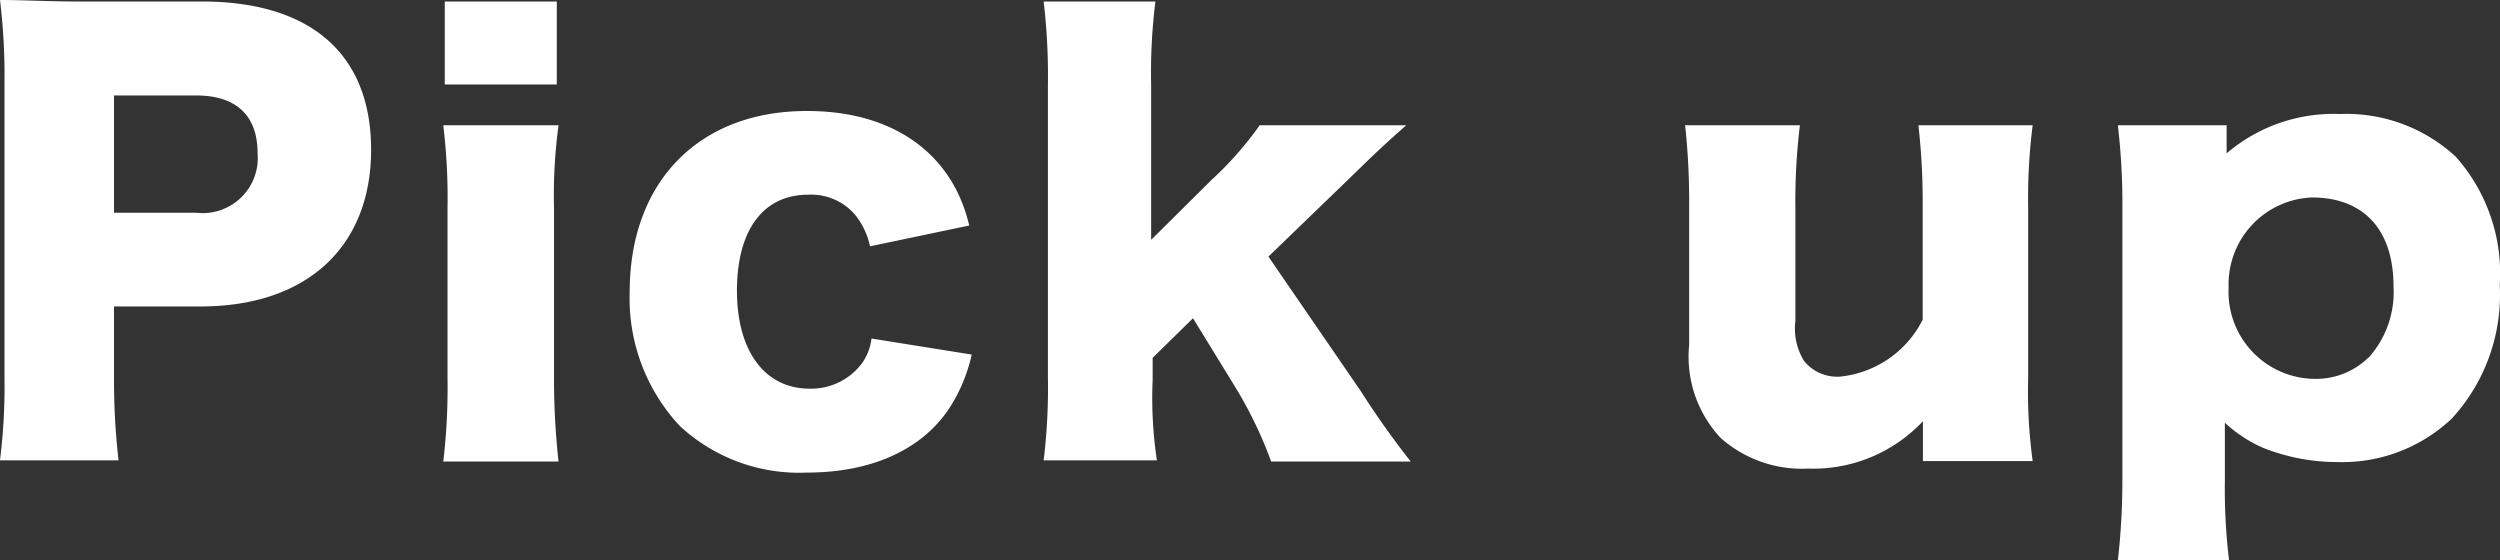 <svg xmlns="http://www.w3.org/2000/svg" viewBox="0 0 99.77 22.36"><rect x="0" y="0" width="99.77" height="22.36" fill="#333333" stroke="none"/><defs><style>.cls-1{fill:#fff;}</style></defs><g id="レイヤー_2" data-name="レイヤー 2"><g id="レイアウト"><path class="cls-1" d="M0,18.37a23.85,23.85,0,0,0,.18-3.25V3.21A24.83,24.83,0,0,0,0,0C1,0,1.83.06,3.23.06H8.05c4.36,0,6.76,2.1,6.76,5.92S12.3,12.23,8,12.23H4.55v2.82a28.34,28.34,0,0,0,.18,3.32ZM7.83,8.49a2.2,2.2,0,0,0,2.45-2.37c0-1.52-.86-2.31-2.45-2.31H4.55V8.49Z"/><path class="cls-1" d="M22.29,5a20.73,20.73,0,0,0-.18,3.32v6.78a29.8,29.8,0,0,0,.18,3.32h-4.6a25,25,0,0,0,.17-3.32V8.27A24,24,0,0,0,17.69,5ZM22.22.06V3.37H17.75V.06Z"/><path class="cls-1" d="M34.72,9.83a3,3,0,0,0-.62-1.29,2.32,2.32,0,0,0-1.85-.77c-1.78,0-2.84,1.4-2.84,3.83s1.13,3.91,2.89,3.91a2.53,2.53,0,0,0,2.09-1,2.11,2.11,0,0,0,.39-1l4,.64a6.54,6.54,0,0,1-.92,2.18c-1.1,1.63-3.1,2.53-5.66,2.53A7,7,0,0,1,27.13,17a7.45,7.45,0,0,1-2-5.35c0-4.4,2.77-7.22,7.06-7.22C35.6,4.42,38,6.09,38.68,9Z"/><path class="cls-1" d="M46.11.06a23,23,0,0,0-.17,3.33V9.57l2.42-2.4A13.52,13.52,0,0,0,50.27,5h5.85c-.85.75-1.12,1-2.31,2.16l-3.19,3.08,3.68,5.36a34.68,34.68,0,0,0,2,2.82H50.73a16.62,16.62,0,0,0-1.45-3L47.61,12.7,46,14.28v.88a16.61,16.61,0,0,0,.17,3.21H41.65a23.8,23.8,0,0,0,.17-3.32V3.39A25.08,25.08,0,0,0,41.65.06Z"/><path class="cls-1" d="M81.12,5a23.16,23.16,0,0,0-.18,3.3v6.8a20.45,20.45,0,0,0,.18,3.3H76.74v-1c0-.11,0-.44,0-.59a6,6,0,0,1-4.58,1.89,4.88,4.88,0,0,1-3.5-1.23,4.75,4.75,0,0,1-1.25-3.7V8.25A28.1,28.1,0,0,0,67.25,5h4.58a25.23,25.23,0,0,0-.18,3.3v4.51A2.46,2.46,0,0,0,72,14.41a1.7,1.7,0,0,0,1.43.62,4.16,4.16,0,0,0,3.3-2.27V8.25A27,27,0,0,0,76.56,5Z"/><path class="cls-1" d="M84.52,22.36a28.35,28.35,0,0,0,.18-3.22V8.4A27.16,27.16,0,0,0,84.52,5h4.34V5.7c0,.13,0,.31,0,.42a6.57,6.57,0,0,1,4.52-1.57A6.43,6.43,0,0,1,98,6.25a7,7,0,0,1,1.76,5.13,7.3,7.3,0,0,1-1.91,5.32,6.35,6.35,0,0,1-4.54,1.74,8,8,0,0,1-3-.57,5.46,5.46,0,0,1-1.52-1c0,.2,0,.49,0,.8v1.51a23.5,23.5,0,0,0,.17,3.2Zm10-8.08a3.91,3.91,0,0,0,1-2.86c0-2.25-1.19-3.54-3.26-3.54a3.47,3.47,0,0,0-3.32,3.6,3.47,3.47,0,0,0,3.46,3.64A3,3,0,0,0,94.51,14.28Z"/></g></g></svg>